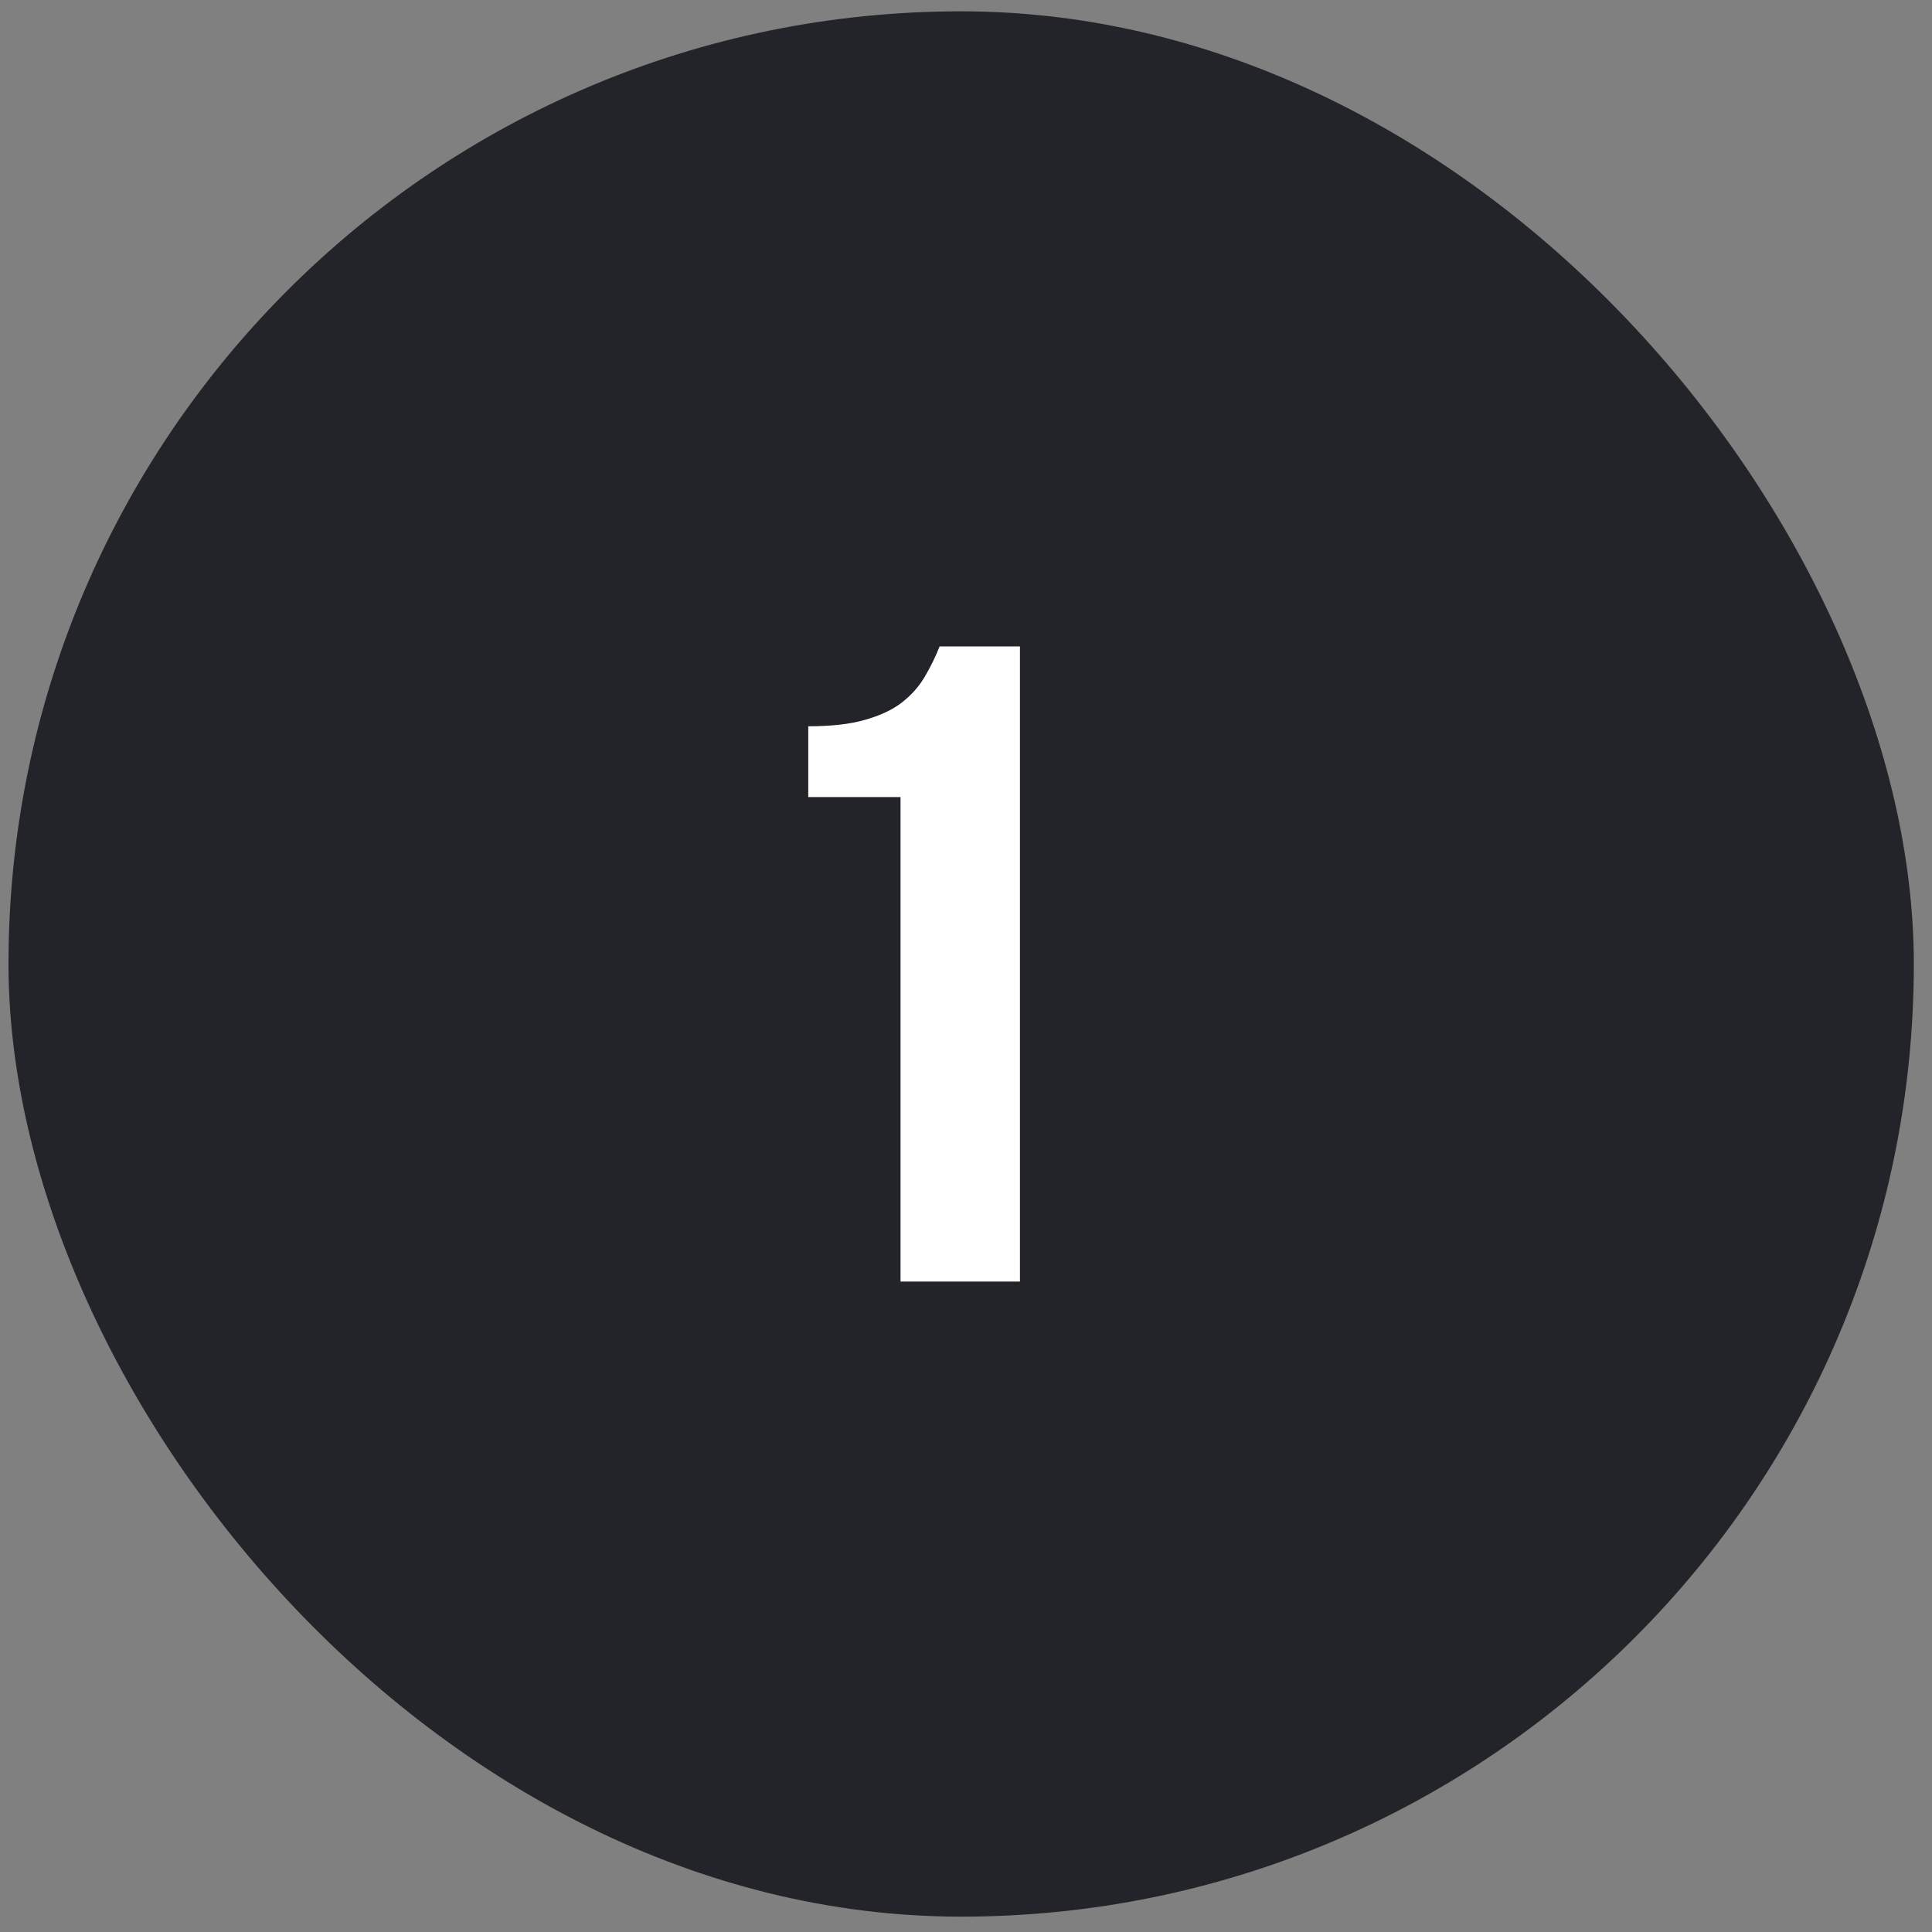 <?xml version="1.0" encoding="UTF-8"?> <svg xmlns="http://www.w3.org/2000/svg" width="93" height="93" viewBox="0 0 93 93" fill="none"><rect x="0" y="0" width="93" height="93" fill="#808080" stroke="none"/><rect x="0.409" y="0.545" width="91.716" height="91.716" rx="45.858" fill="#232429"></rect><path d="M38.907 34.96C40.022 34.96 40.928 34.858 41.624 34.654C42.356 34.45 42.948 34.174 43.401 33.825C43.854 33.475 44.22 33.068 44.499 32.602C44.777 32.136 45.021 31.641 45.23 31.117H49.097V61.689H43.349V38.367H38.907V34.96Z" fill="white"></path></svg> 